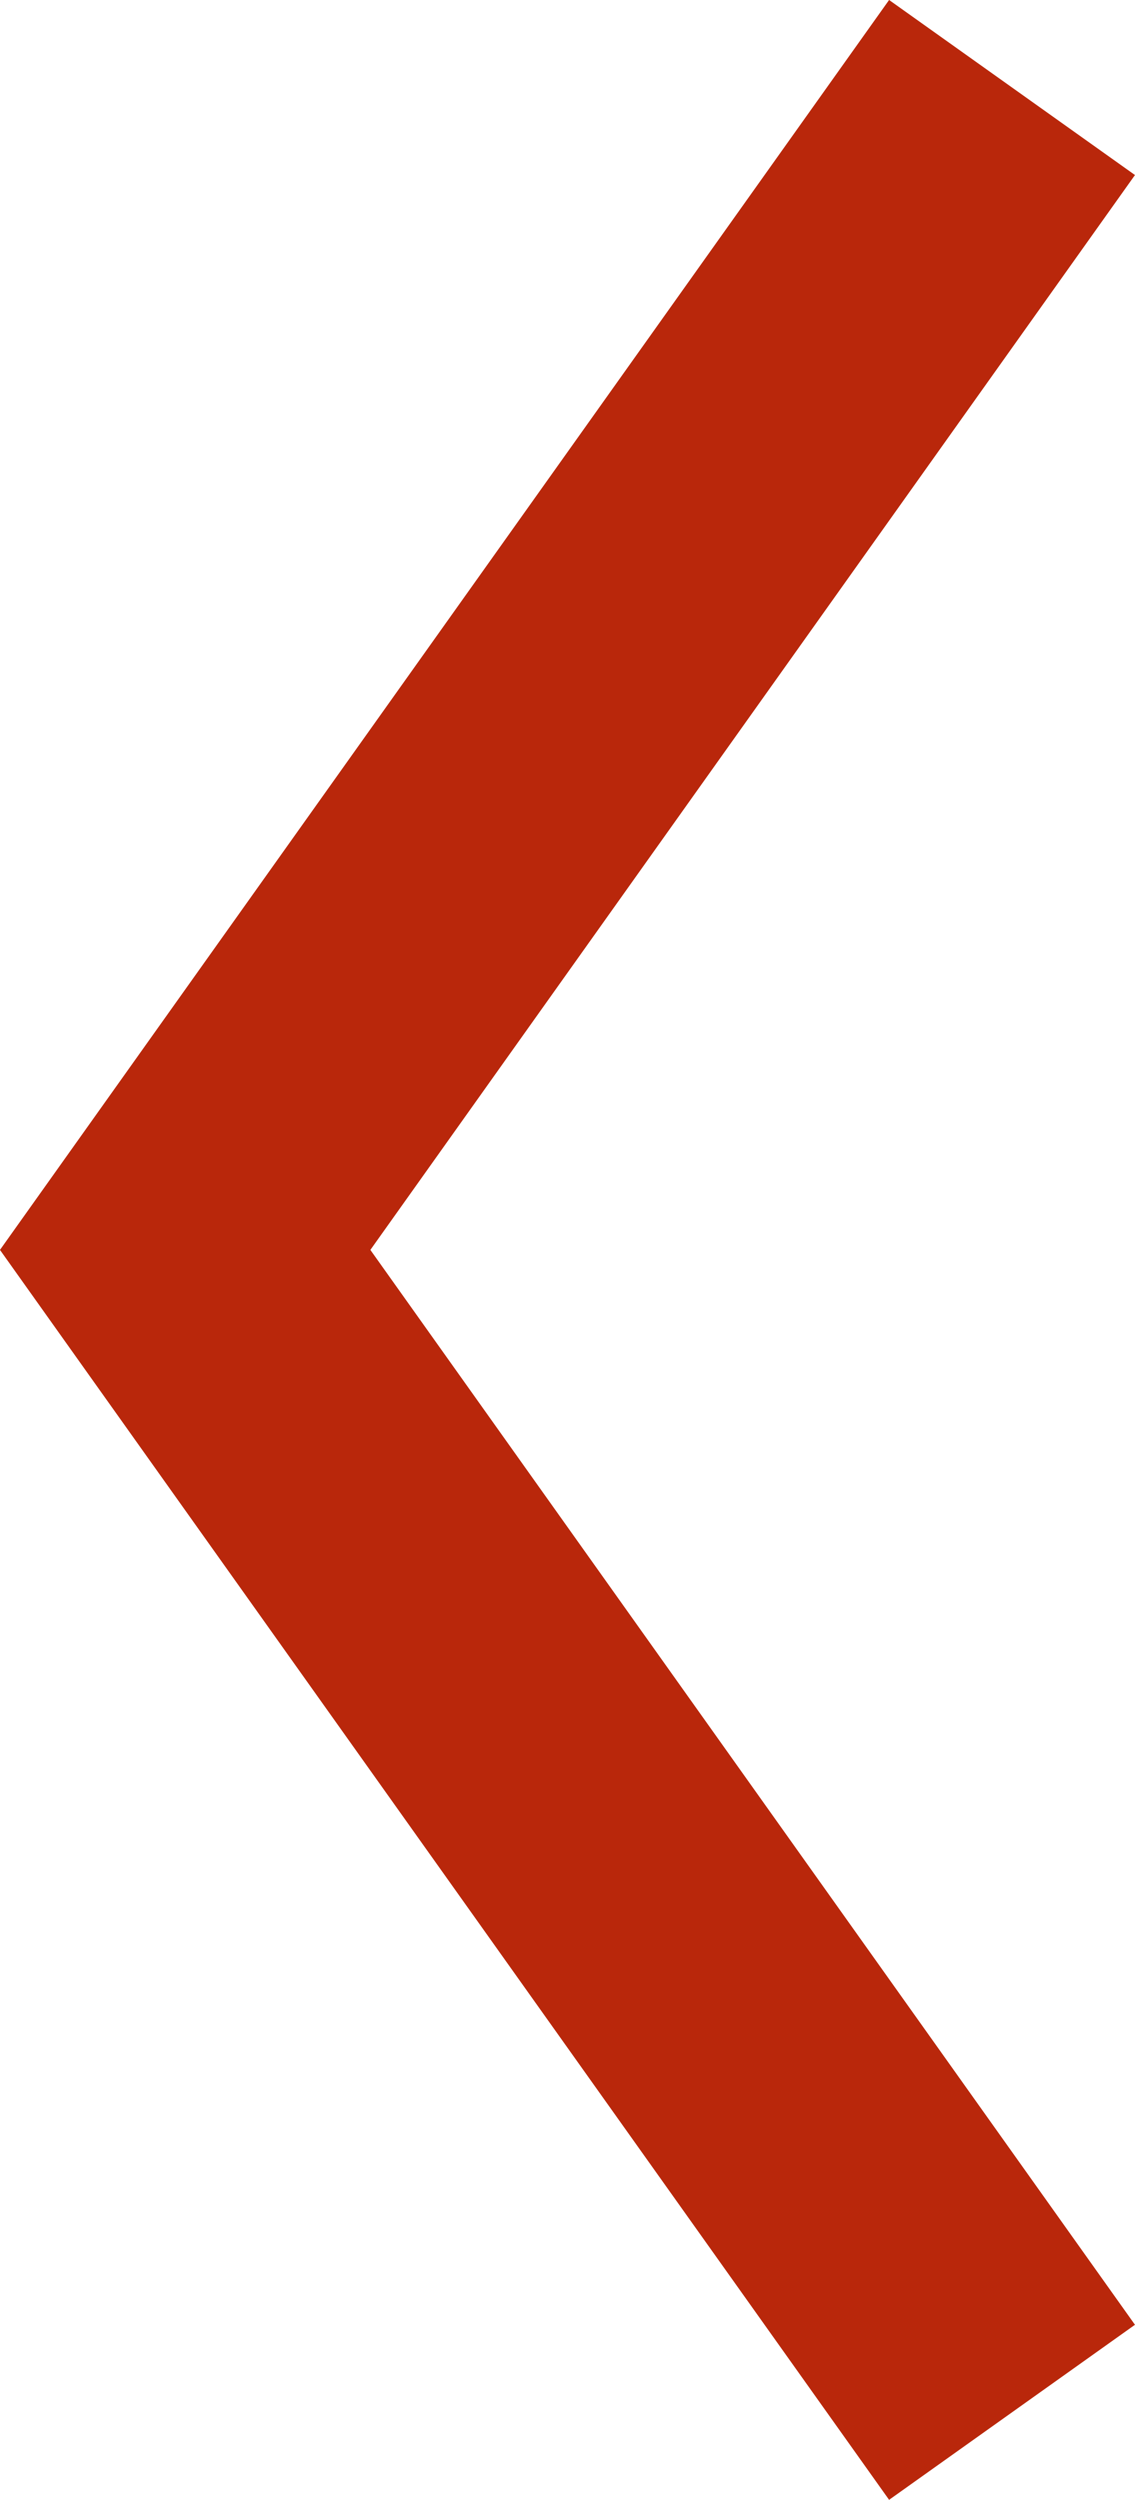 <svg xmlns="http://www.w3.org/2000/svg" width="18.805" height="41.399" viewBox="0 0 18.805 41.399"><path d="M0,0,17.213,12.25,34.426,0" transform="translate(15.318 3.486) rotate(90)" fill="none" stroke="#b9270b" stroke-linecap="square" stroke-width="5"/></svg>